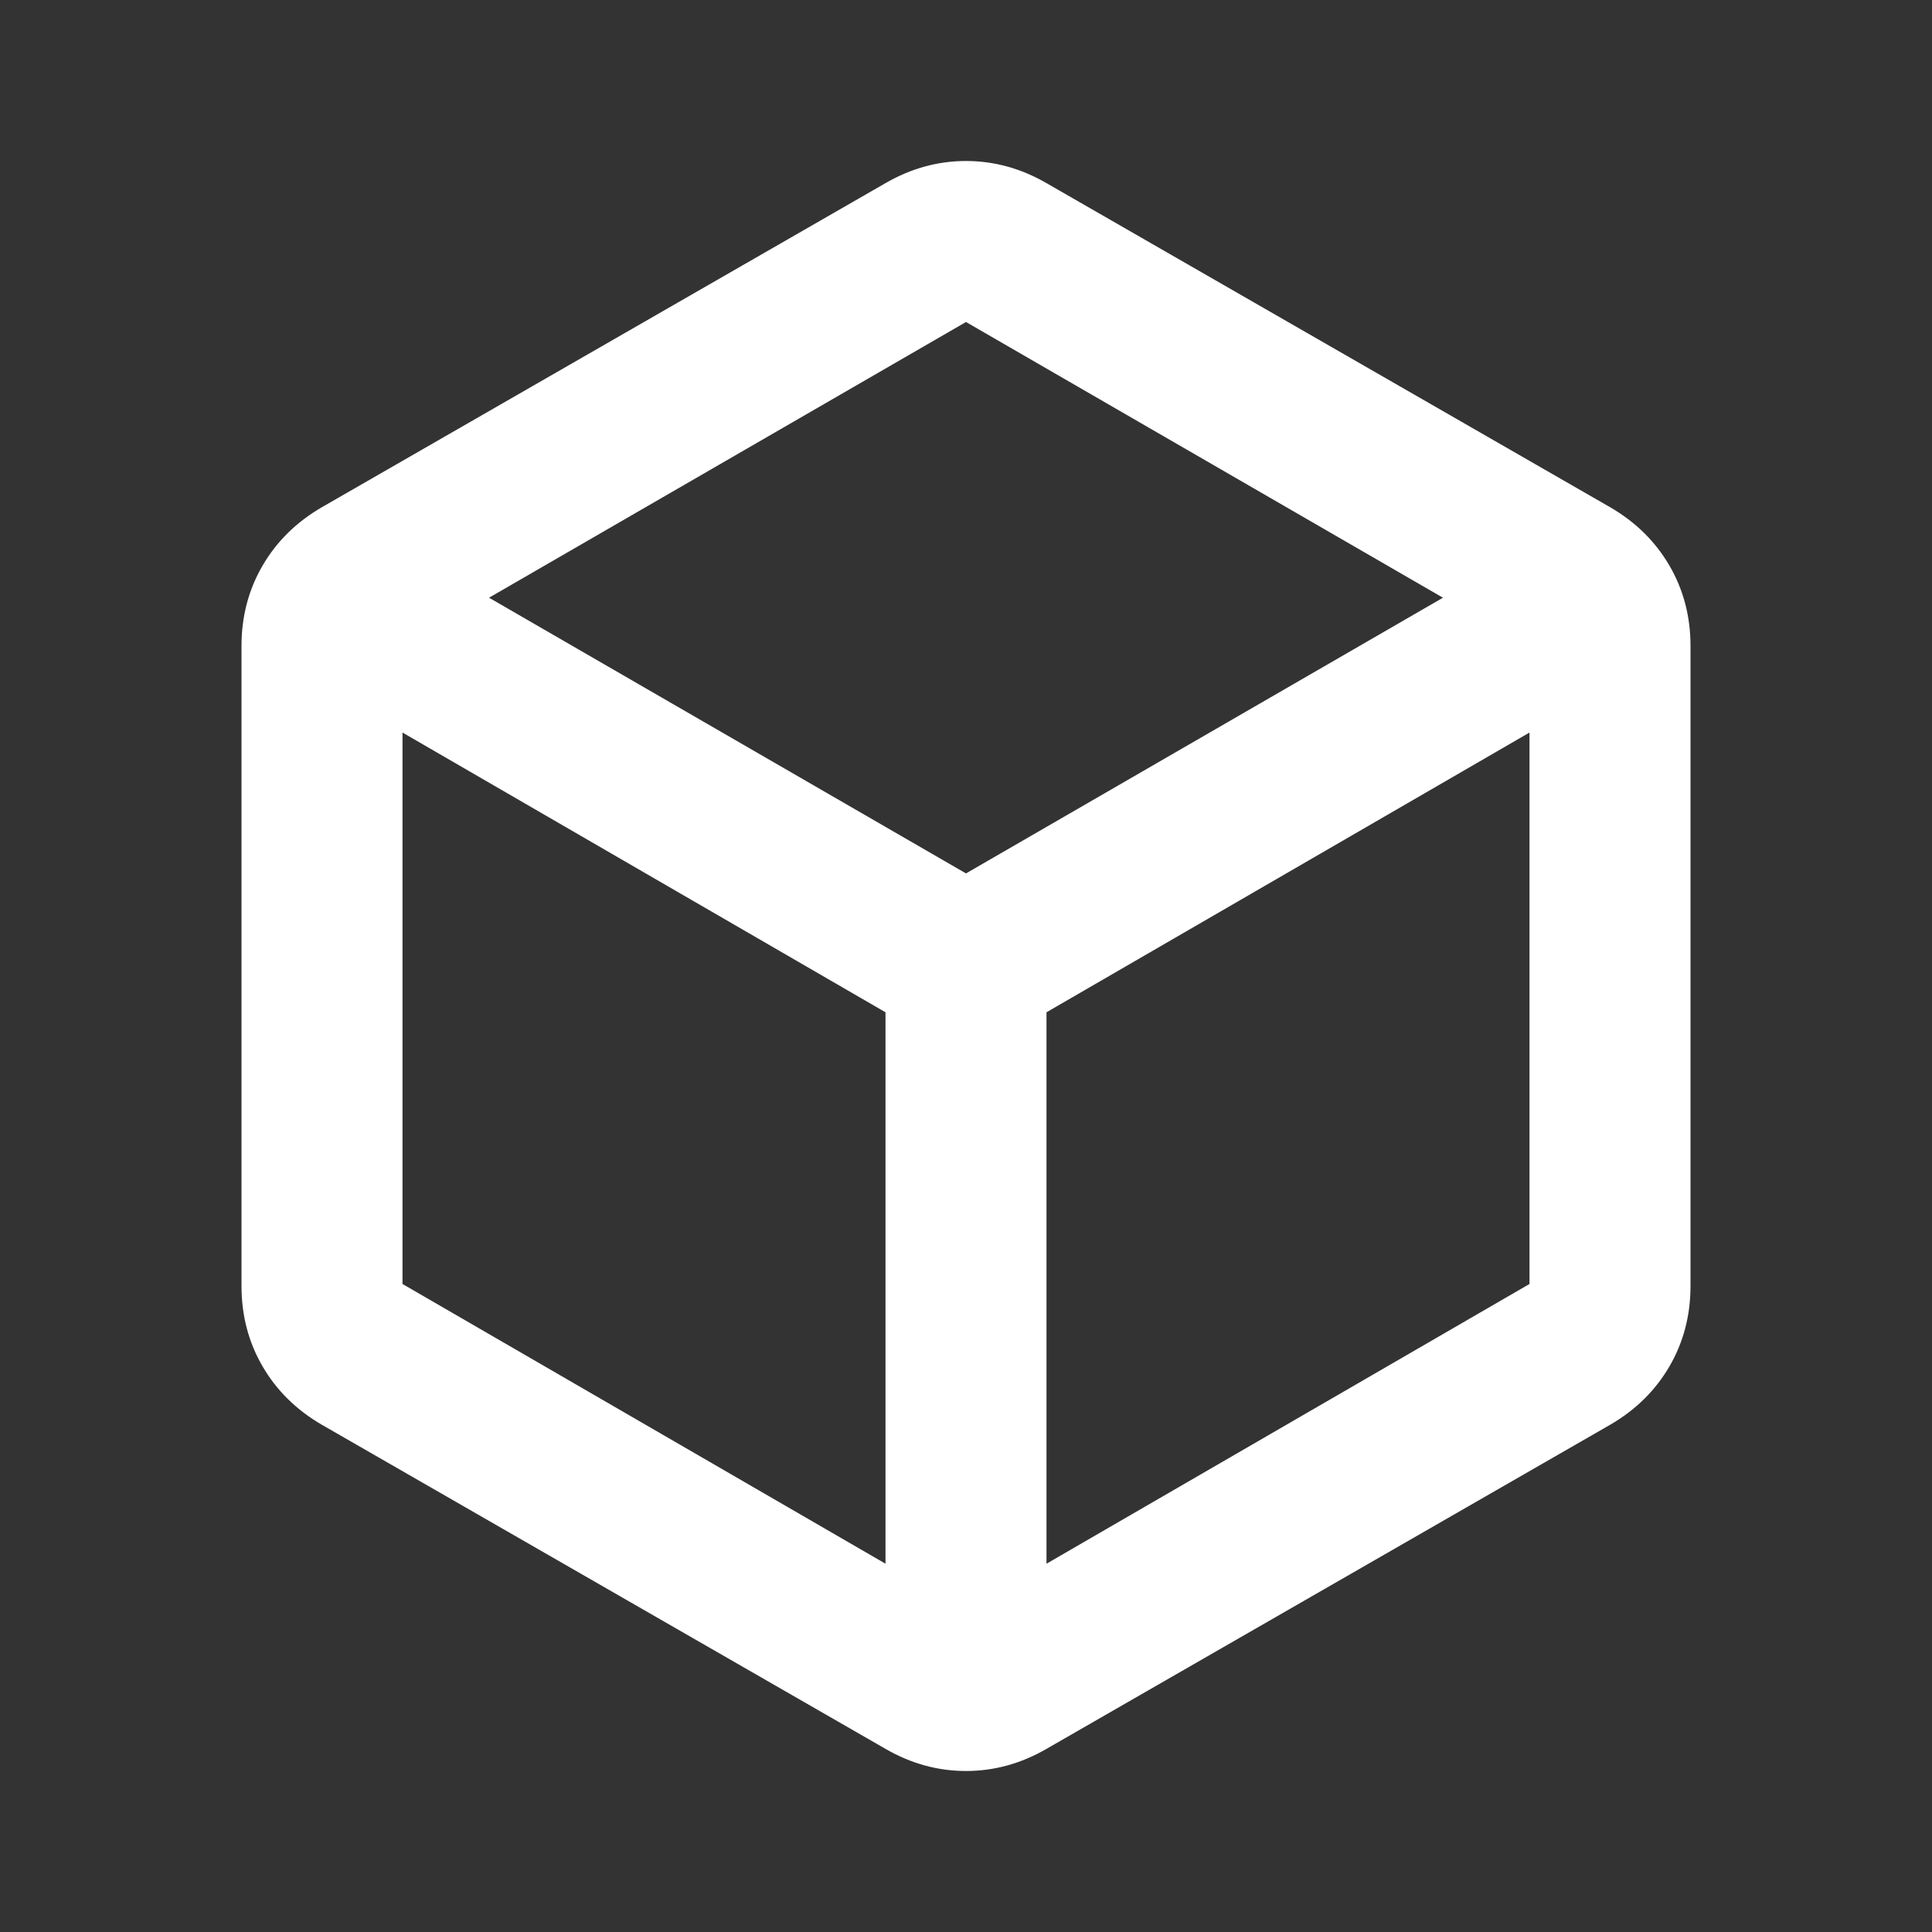 <svg xmlns="http://www.w3.org/2000/svg" height="24px" viewBox="0 -960 960 960" width="24px" fill="#FFFFFF"><rect x="0" y="-960" width="960" height="960" fill="#333333" stroke="none"/><path d="M440-183v-274L200-596v274l240 139Zm80 0 240-139v-274L520-457v274Zm-40-343 237-137-237-137-237 137 237 137ZM160-252q-19-11-29.5-29T120-321v-318q0-22 10.5-40t29.5-29l280-161q19-11 40-11t40 11l280 161q19 11 29.5 29t10.5 40v318q0 22-10.5 40T800-252L520-91q-19 11-40 11t-40-11L160-252Zm320-228Z"/></svg>